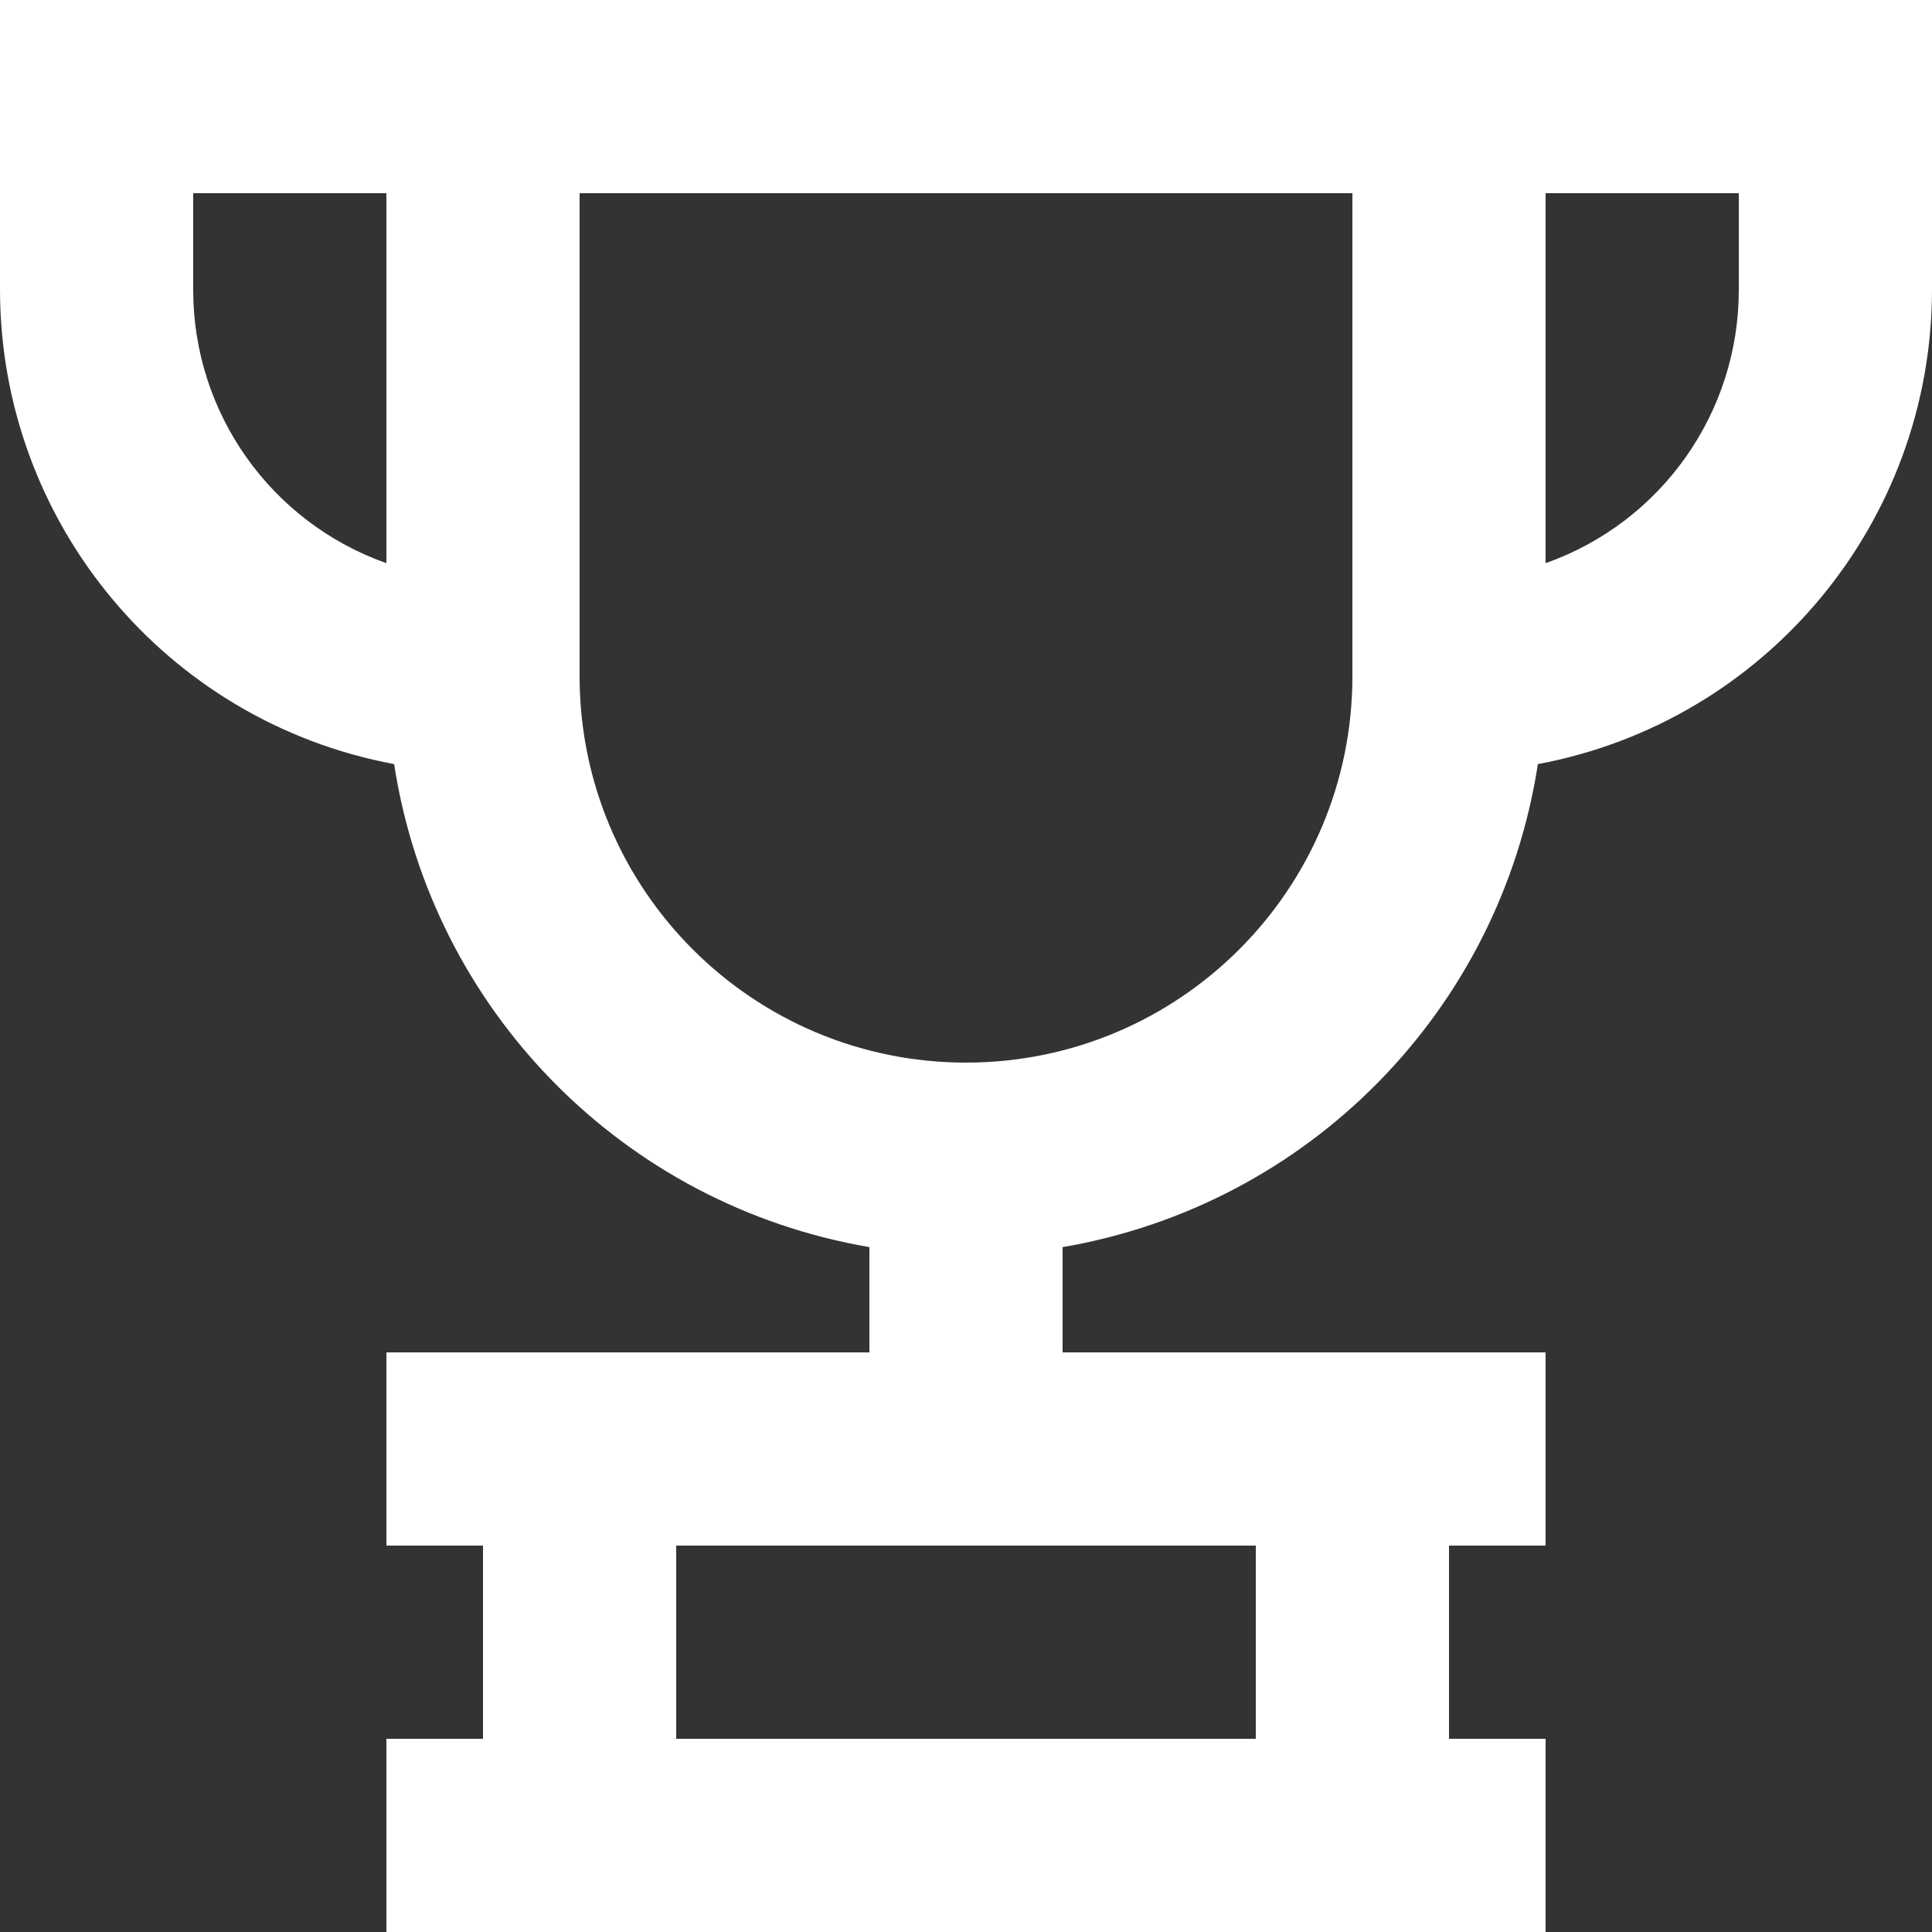<?xml version="1.0" encoding="UTF-8"?>
<svg width="20px" height="20px" viewBox="0 0 20 20" version="1.1" xmlns="http://www.w3.org/2000/svg" xmlns:xlink="http://www.w3.org/1999/xlink">
    <rect x="0" y="0" width="20" height="20" fill="#333333" stroke="none"/>
    <!-- Generator: Sketch 52.6 (67491) - http://www.bohemiancoding.com/sketch -->
    <title>Shape</title>
    <desc>Created with Sketch.</desc>
    <g id="Symbols" stroke="none" stroke-width="1" fill="none" fill-rule="evenodd">
        <g id="Desktop_Navigation_v2" transform="translate(-674, -27)" fill="#FFFFFF" fill-rule="nonzero">
            <g id="Group-3" transform="translate(673, 25)">
                <path d="M15,2 L1,2 L1,5 C1.002,7.405 2.716,9.468 5.08,9.91 C5.473,12.462 7.455,14.475 10,14.91 L10,16 L5,16 L5,18 L6,18 L6,20 L5,20 L5,22 L17,22 L17,20 L16,20 L16,18 L17,18 L17,16 L12,16 L12,14.91 C14.545,14.475 16.527,12.462 16.92,9.91 C19.284,9.468 20.998,7.405 21,5 L21,2 L15,2 Z M14,20 L8,20 L8,18 L14,18 L14,20 Z M3,5 L3,4 L5,4 L5,7.83 C3.801,7.406 2.999,6.272 3,5 Z M11,13 C8.791,13 7,11.209 7,9 L7,4 L15,4 L15,9 C15,11.209 13.209,13 11,13 Z M19,4 L19,5 C19.001,6.272 18.199,7.406 17,7.83 L17,4 L19,4 Z" id="Shape"></path>
            </g>
        </g>
    </g>
</svg>